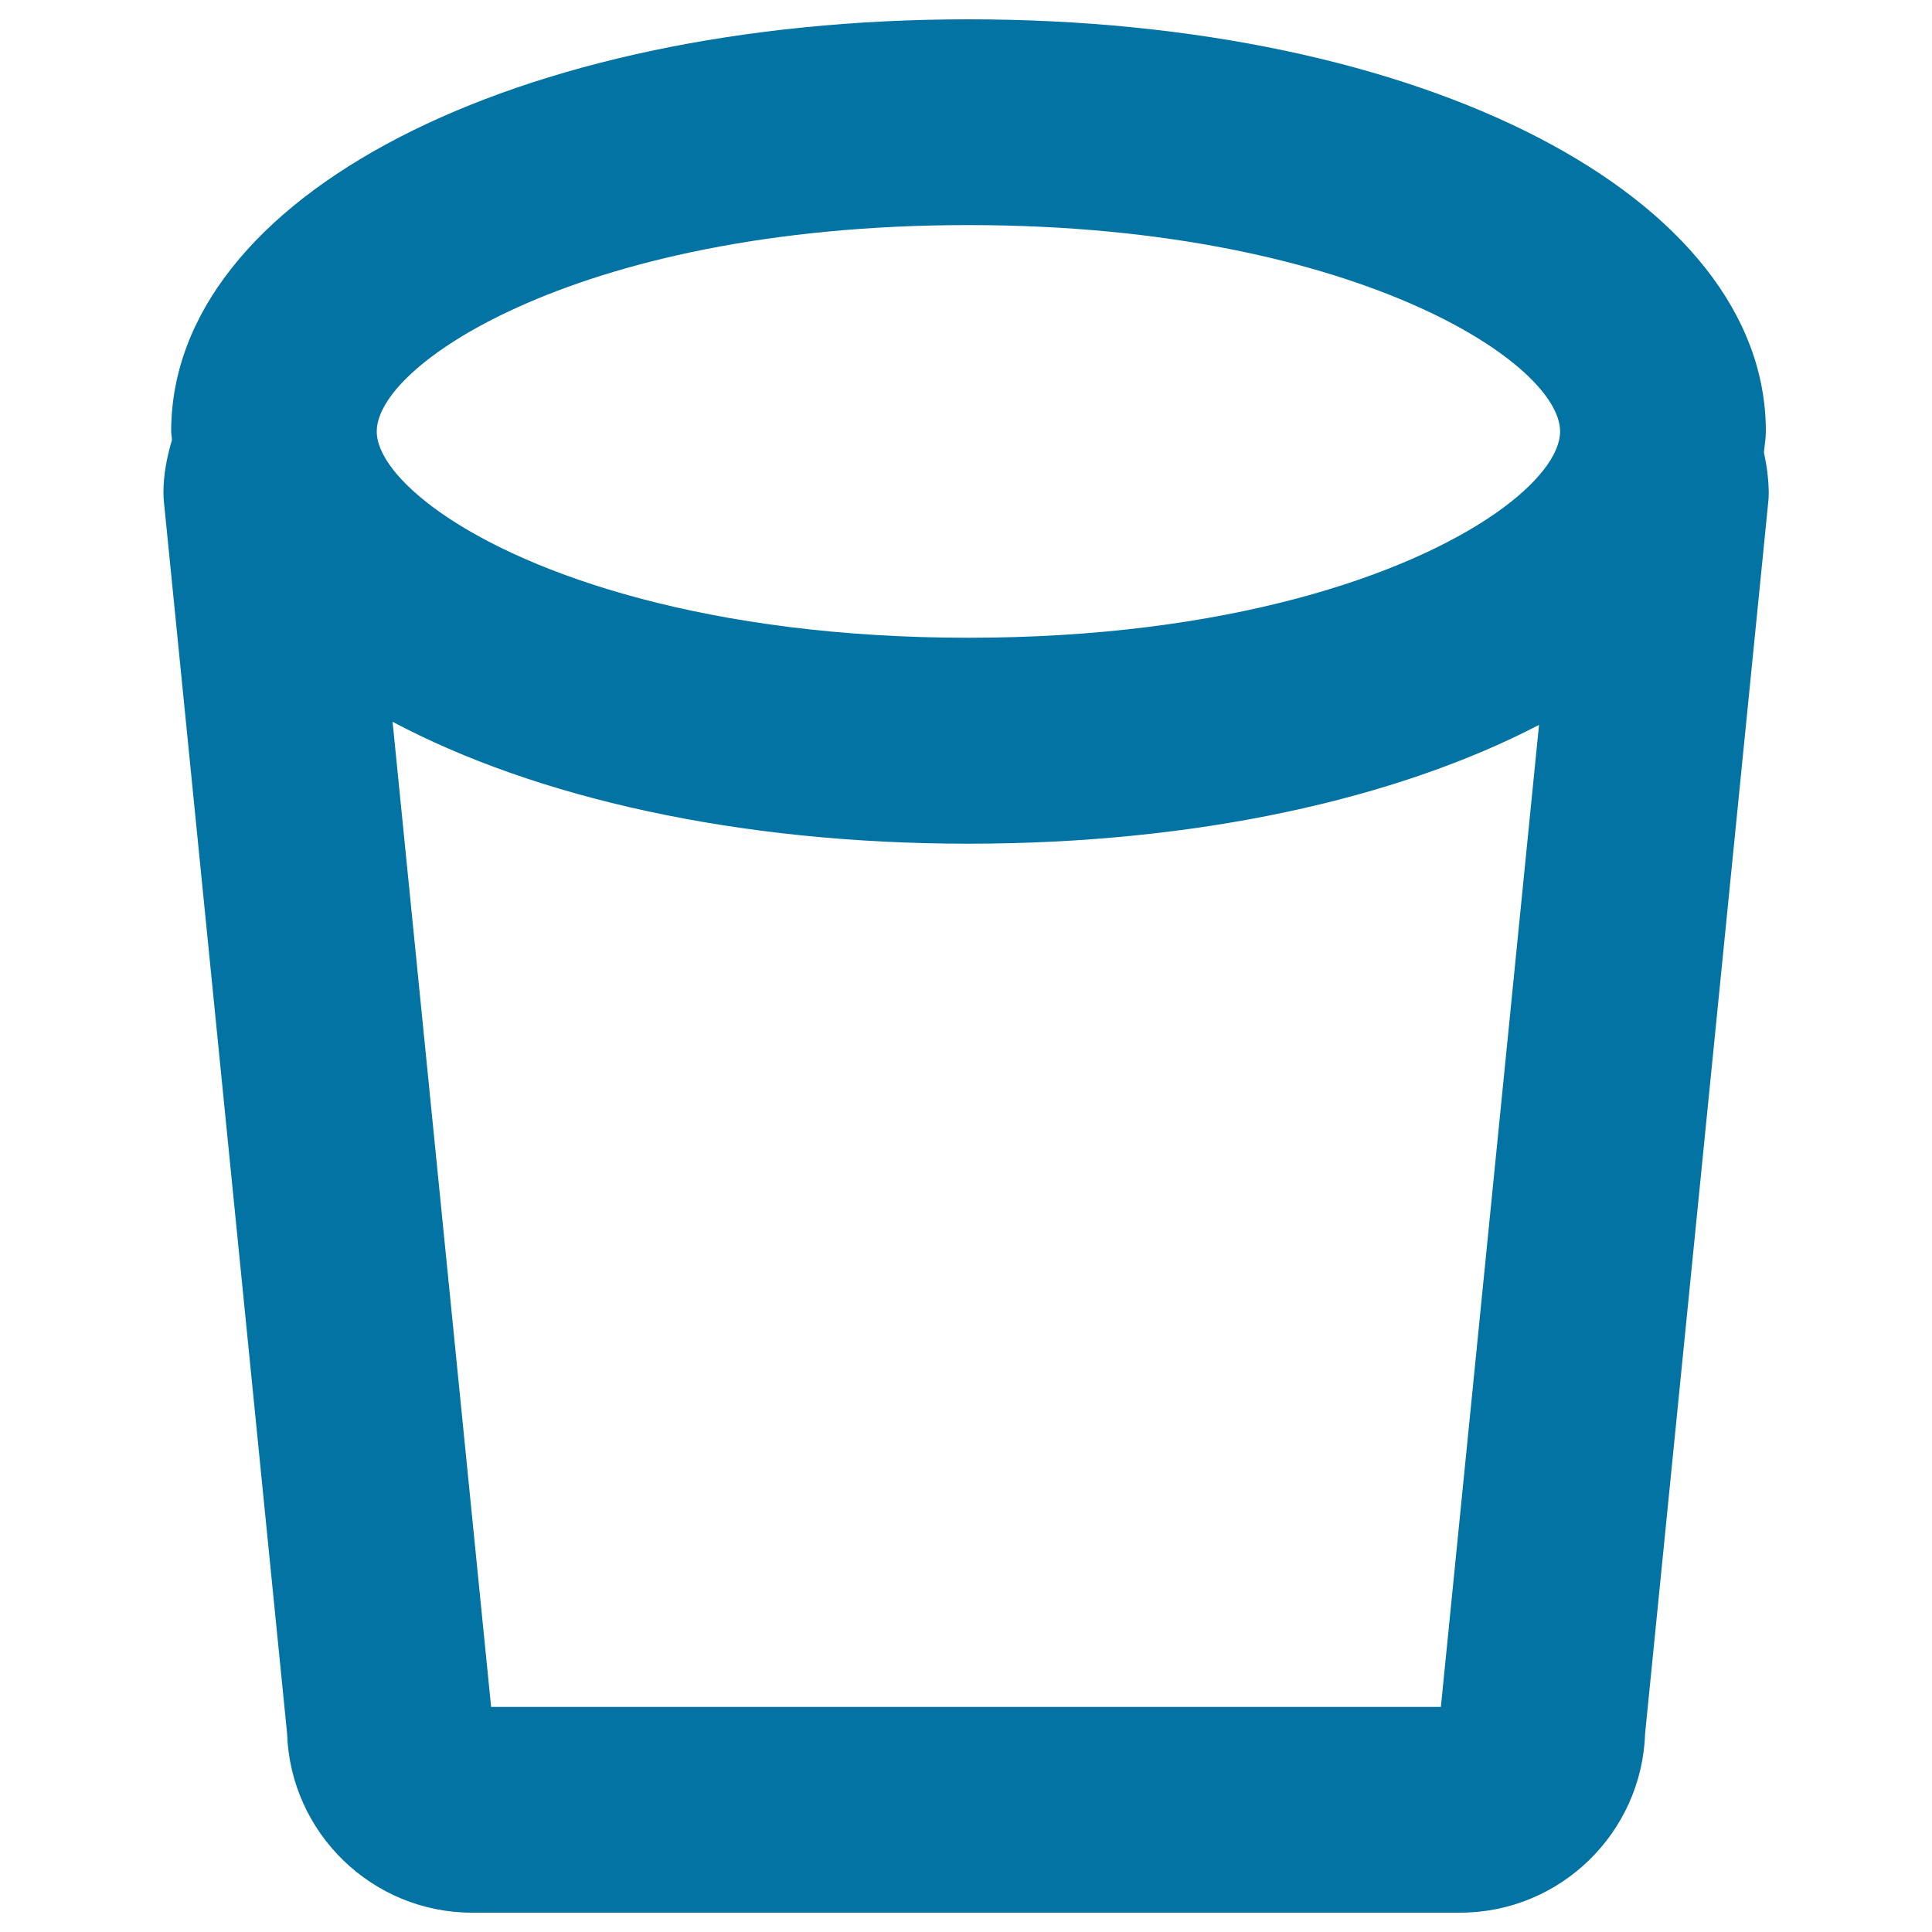 <svg xmlns="http://www.w3.org/2000/svg" viewBox="0 0 1000 1000" style="fill:#0273a2">
<title>Trash SVG icon</title>
<g><path d="M913,234.3c0.3-3.7,1-7.3,1-11C914.1,101.7,736.6,10,501.3,10C266,10,88.6,101.7,88.6,223.3c0,1.5,0.4,2.9,0.4,4.5c-2.6,8.7-4.4,17.7-4.4,27.2c0,1.8,0.1,3.5,0.3,5.3l63.7,637c1.7,51.4,44,92.7,95.8,92.7h511.3c51.8,0,94.1-41.3,95.8-92.7l63.7-637c0.2-1.7,0.3-3.5,0.3-5.3C915.4,247.9,914.5,241,913,234.3z M807.5,223.3c0,11.7-11.4,27-33.3,42.3c-46,32.1-138.7,64.5-272.9,64.5c-134.2,0-226.9-32.4-272.9-64.5c-21.9-15.3-33.4-30.6-33.4-42.3c0-17.4,25.1-42.6,72.8-64.2c51.8-23.5,130.3-42.6,233.4-42.6c103.1,0,181.6,19.2,233.4,42.6C782.4,180.7,807.5,206,807.5,223.3z M745.8,883.5H254.2l-51-509.9c74,39.3,178.5,63.1,298.1,63.1c118,0,221.5-23.1,295.3-61.5L745.8,883.5z"/></g>
</svg>